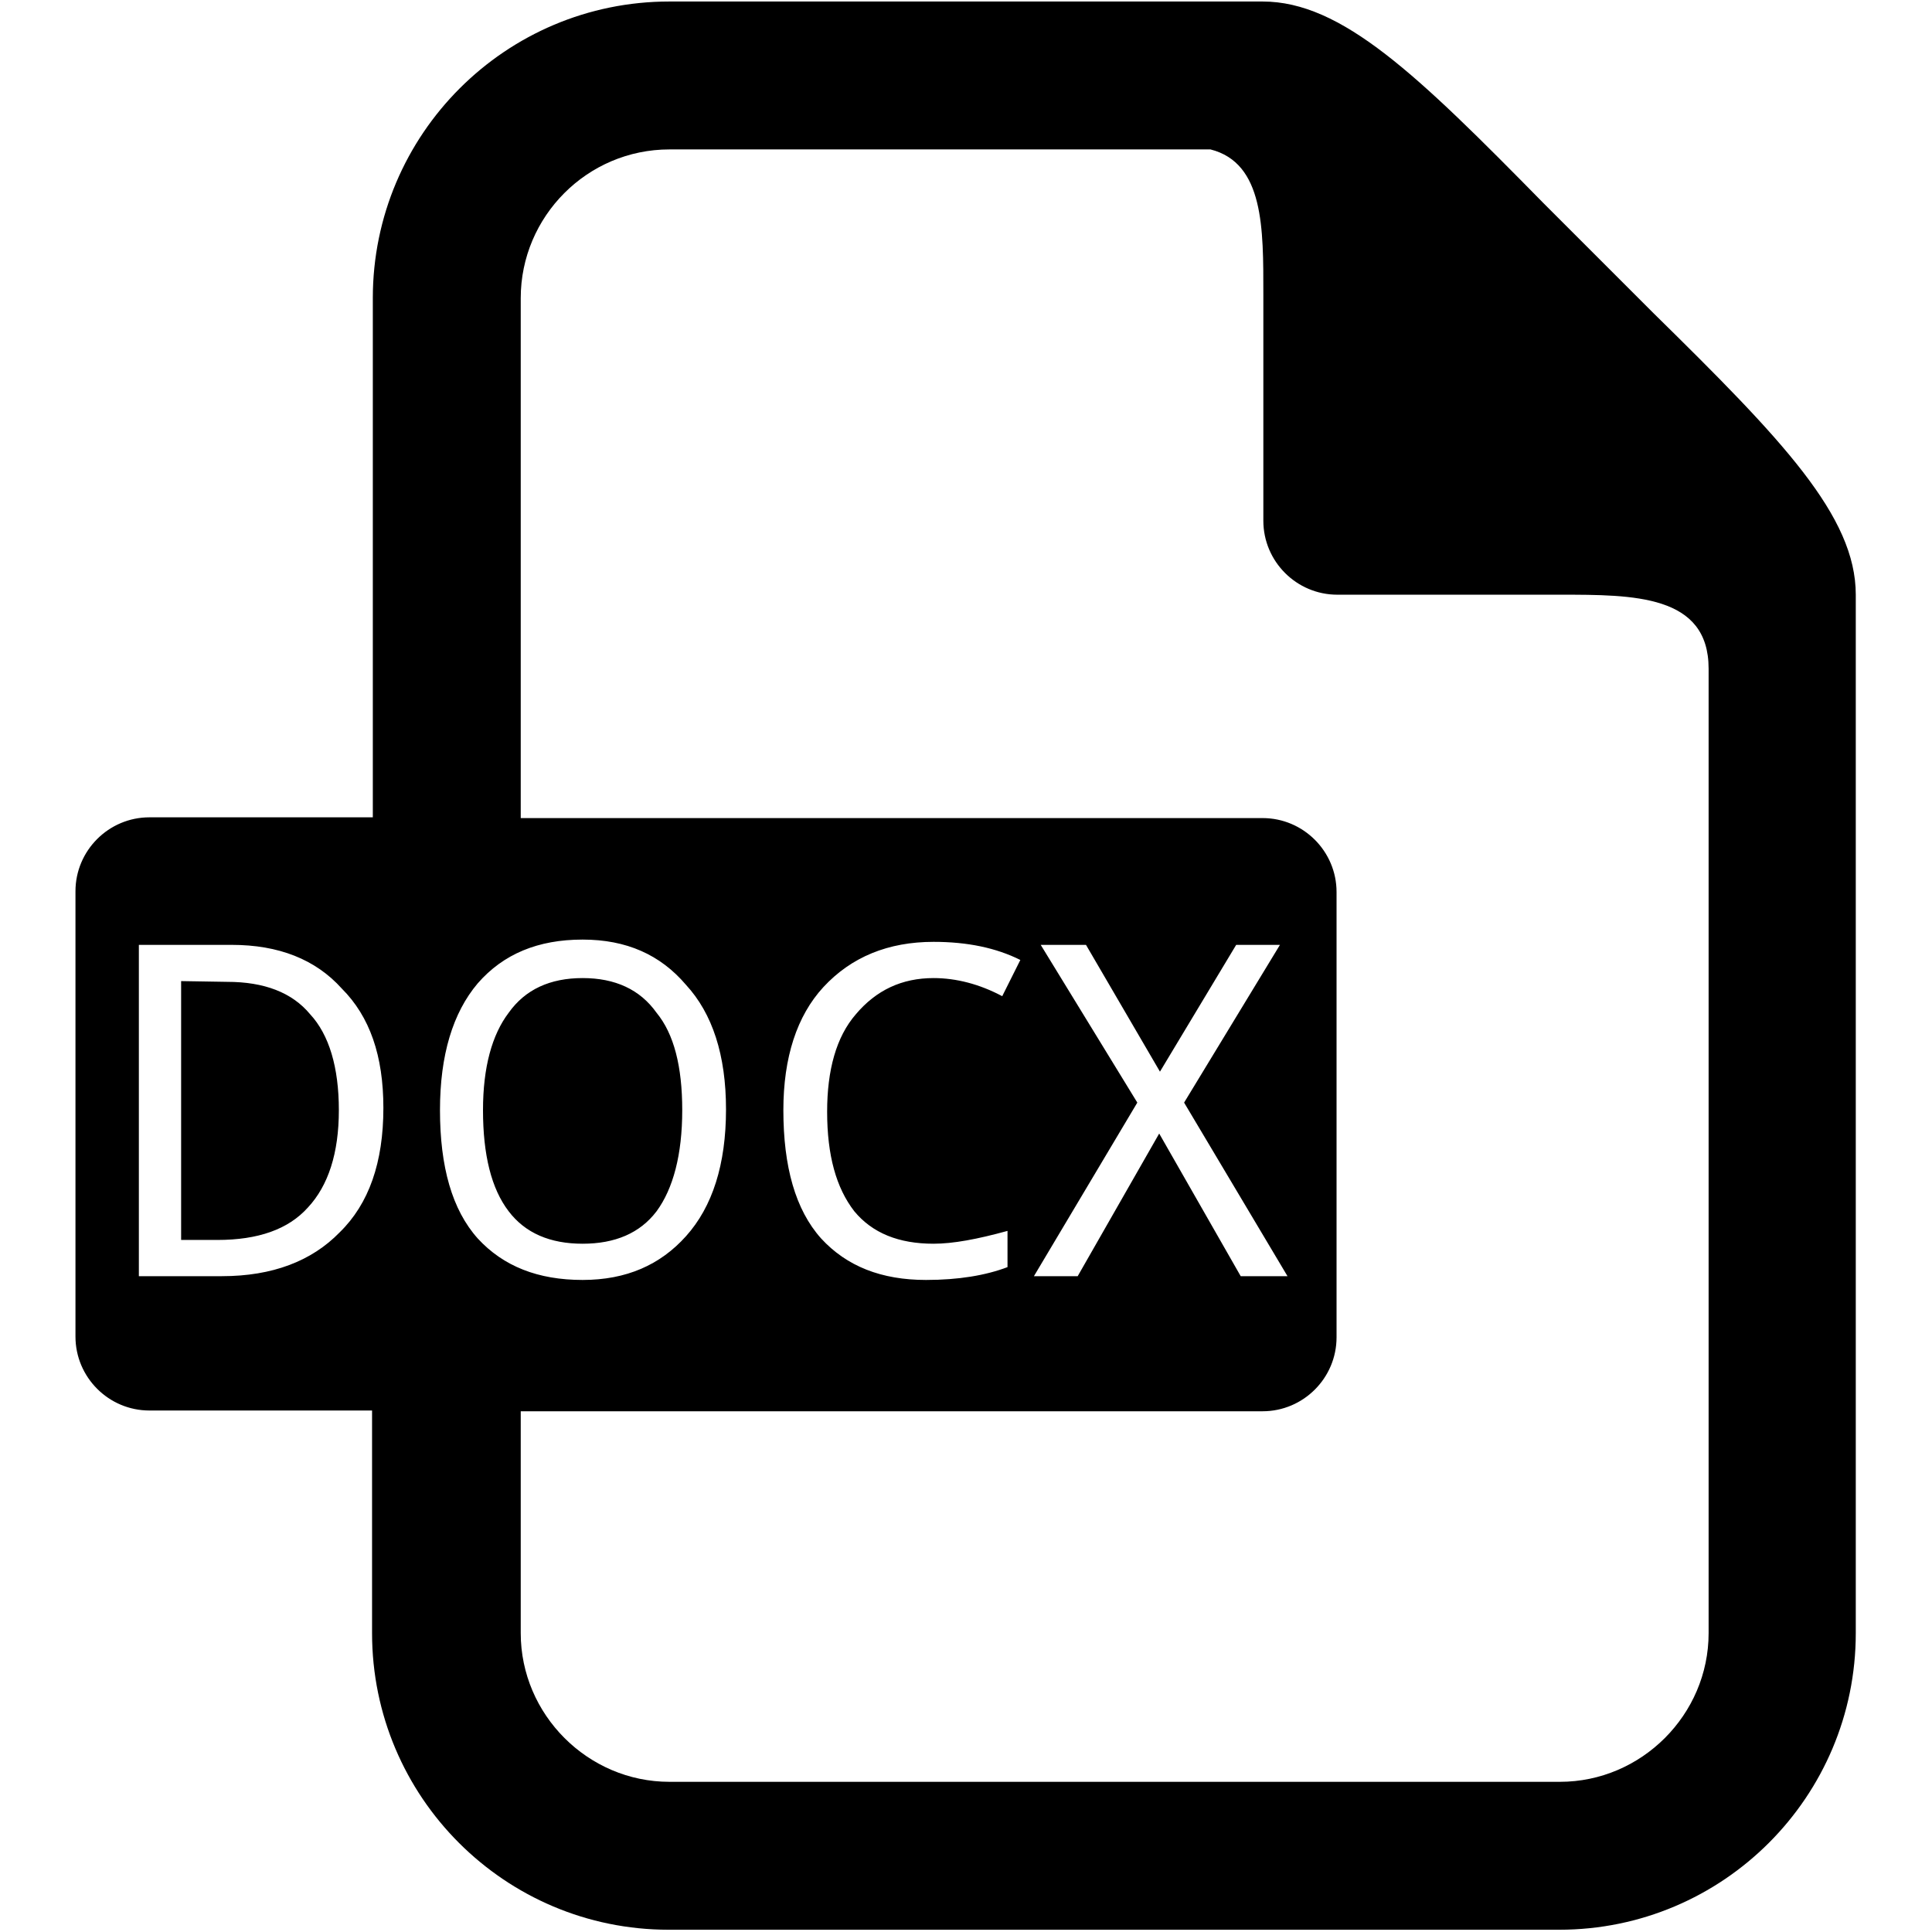 <?xml version="1.0" encoding="utf-8"?>
<!-- Svg Vector Icons : http://www.onlinewebfonts.com/icon -->
<!DOCTYPE svg PUBLIC "-//W3C//DTD SVG 1.1//EN" "http://www.w3.org/Graphics/SVG/1.1/DTD/svg11.dtd">
<svg version="1.1" xmlns="http://www.w3.org/2000/svg" xmlns:xlink="http://www.w3.org/1999/xlink" x="0px" y="0px" viewBox="0 0 256 256" enable-background="new 0 0 256 256" xml:space="preserve">
<g> <path fill="#000000" d="M88.7,0.2c-21.7,0-39.3,17.6-39.3,39.3v68.8H19.8c-5.4,0-9.8,4.4-9.8,9.8v59c0,5.4,4.4,9.8,9.8,9.8h29.5 v29.5c0,21.7,17.6,39.3,39.3,39.3h118c21.7,0,39.3-17.6,39.3-39.3V78.8c0-10.4-9.7-20.5-26.8-37.3l-7.3-7.3l-7.3-7.3 C187.8,9.9,177.8,0.2,167.3,0.2H88.7L88.7,0.2z M88.7,19.8h71.7c7.1,1.8,7,10.5,7,19.2v30c0,5.4,4.4,9.8,9.8,9.8h29.5 c9.8,0,19.7,0,19.7,9.8v127.8c0,10.8-8.9,19.7-19.7,19.7h-118c-10.8,0-19.7-8.9-19.7-19.7V187h98.3c5.4,0,9.8-4.4,9.8-9.8v-59 c0-5.4-4.4-9.8-9.8-9.8H69V39.5C69,28.7,77.8,19.8,88.7,19.8z M77.2,124.5c5.8,0,10.3,2,13.7,6c3.5,3.8,5.3,9.3,5.3,16.5 c0,7.3-1.8,12.9-5.3,16.8c-3.4,3.8-7.9,5.8-13.7,5.8c-5.9,0-10.5-1.8-13.9-5.5c-3.4-3.8-5-9.5-5-17c0-7.3,1.7-12.9,5-16.8 C66.7,126.4,71.3,124.5,77.2,124.5L77.2,124.5z M123.7,124.8c4.5,0,8.3,0.8,11.5,2.4l-2.4,4.8c-3-1.6-6.1-2.4-9.1-2.4 c-4.2,0-7.6,1.6-10.3,4.8c-2.6,3-3.8,7.4-3.8,12.9c0,5.8,1.2,10.1,3.6,13.2c2.4,2.9,5.9,4.3,10.5,4.3c2.6,0,5.8-0.6,9.8-1.7v4.8 c-2.9,1.1-6.5,1.7-10.8,1.7c-5.9,0-10.5-1.8-13.9-5.5c-3.4-3.8-5-9.5-5-17c0-7,1.8-12.5,5.3-16.3 C112.8,126.8,117.7,124.8,123.7,124.8L123.7,124.8z M18.5,125.2h12.2c6.2,0,11.1,1.9,14.6,5.8c3.7,3.7,5.5,8.9,5.5,15.8 c0,7.2-1.9,12.7-5.8,16.5c-3.7,3.8-8.9,5.8-15.6,5.8h-11V125.2z M137.9,125.2h6l9.8,16.8l10.1-16.8h5.8l-12.7,20.9l13.7,23h-6.2 l-10.8-18.9l-10.8,18.9h-5.8l13.7-23L137.9,125.2L137.9,125.2z M77.2,129.6c-4.3,0-7.6,1.5-9.8,4.6c-2.2,2.9-3.4,7.2-3.4,12.9 c0,5.9,1.1,10.4,3.4,13.4c2.2,2.9,5.5,4.3,9.8,4.3c4.3,0,7.6-1.4,9.8-4.3c2.2-3,3.4-7.5,3.4-13.4c0-5.8-1.1-10.1-3.4-12.9 C84.8,131.1,81.5,129.6,77.2,129.6z M24,130v34.3h4.8c5.4,0,9.4-1.4,12-4.3c2.7-2.9,4.1-7.2,4.1-12.9s-1.3-10-3.8-12.7 c-2.4-2.9-6.1-4.3-11-4.3L24,130L24,130z"/></g>
</svg>